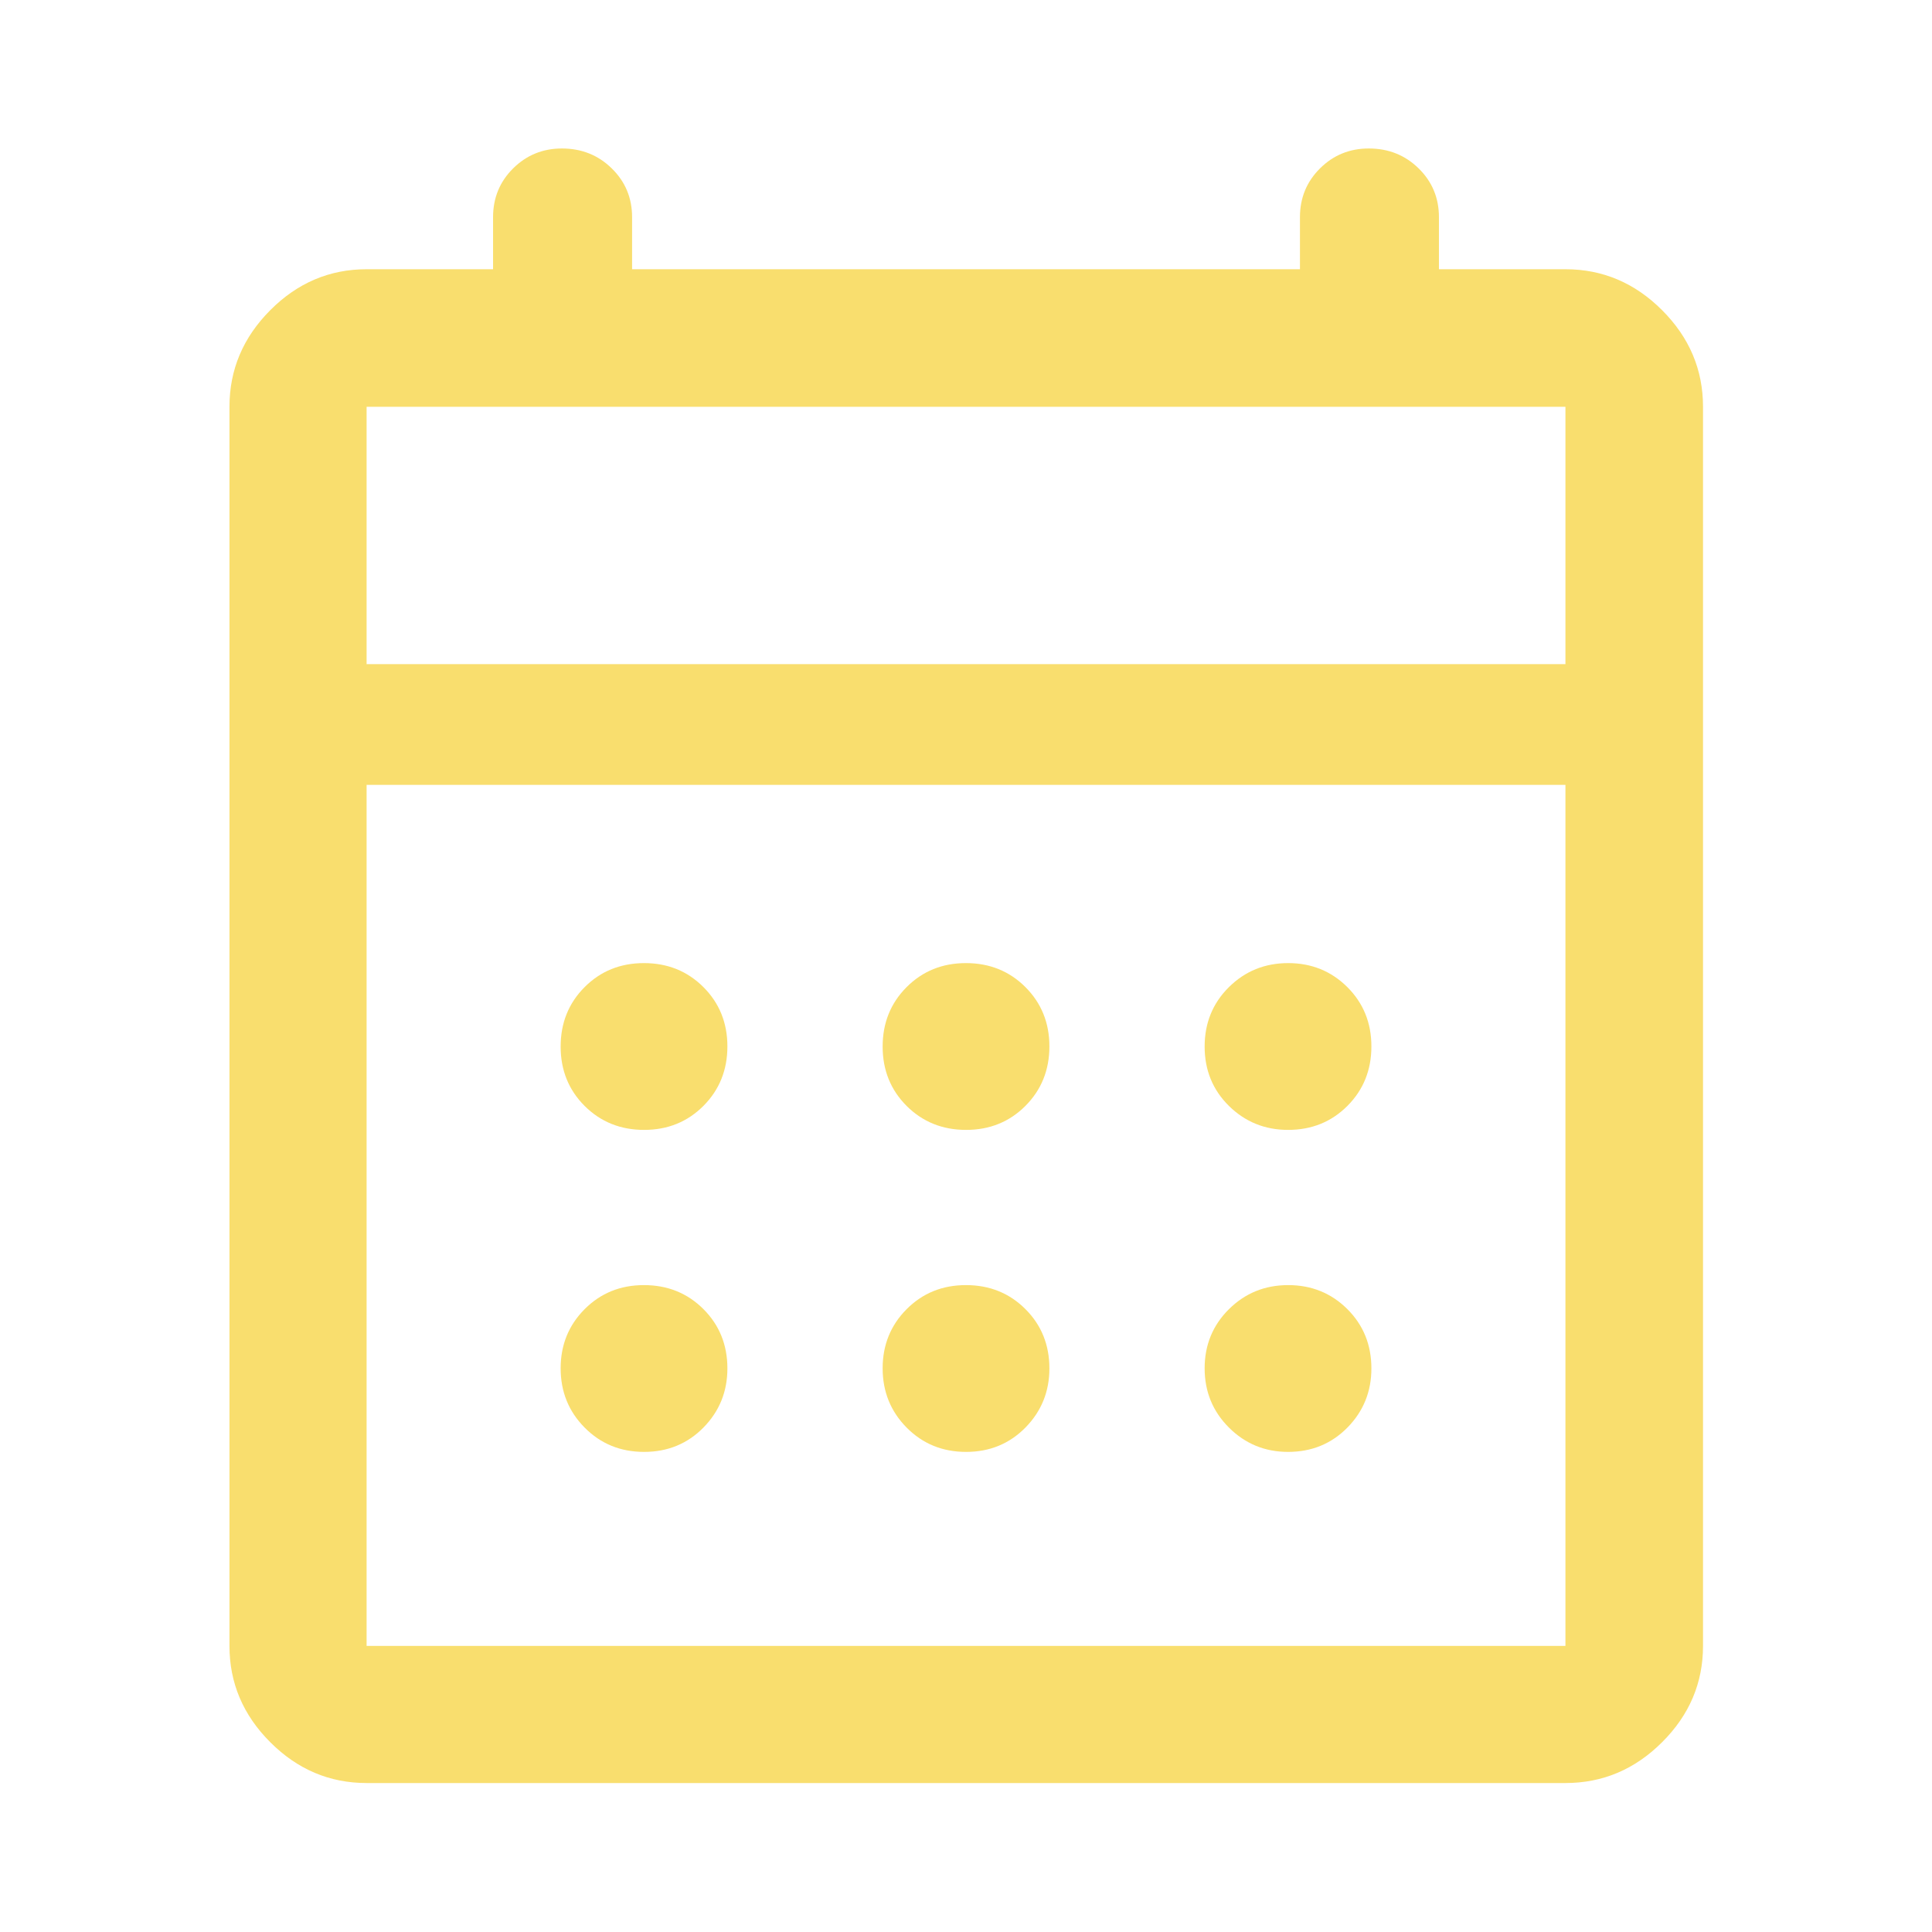 <svg width="48" height="48" viewBox="0 0 48 48" fill="none" xmlns="http://www.w3.org/2000/svg">
<path d="M9.108 44.299C8.188 44.299 7.39 43.961 6.715 43.285C6.039 42.61 5.701 41.812 5.701 40.892V10.107C5.701 9.184 6.039 8.384 6.715 7.706C7.39 7.028 8.188 6.689 9.108 6.689H12.25V5.396C12.25 4.918 12.416 4.514 12.748 4.184C13.081 3.854 13.485 3.689 13.96 3.689C14.45 3.689 14.863 3.854 15.199 4.184C15.536 4.514 15.704 4.918 15.704 5.396V6.689H32.297V5.396C32.297 4.918 32.463 4.514 32.795 4.184C33.127 3.854 33.531 3.689 34.007 3.689C34.497 3.689 34.91 3.854 35.246 4.184C35.582 4.514 35.75 4.918 35.75 5.396V6.689H38.893C39.816 6.689 40.617 7.028 41.294 7.706C41.972 8.384 42.311 9.184 42.311 10.107V40.892C42.311 41.812 41.972 42.61 41.294 43.285C40.617 43.961 39.816 44.299 38.893 44.299H9.108ZM9.108 40.892H38.893V19.5H9.108V40.892ZM9.108 16.5H38.893V10.107H9.108V16.5ZM24.002 28.072C23.415 28.072 22.923 27.873 22.525 27.477C22.128 27.079 21.929 26.588 21.929 26.002C21.929 25.415 22.127 24.923 22.524 24.525C22.921 24.127 23.412 23.928 23.999 23.928C24.585 23.928 25.078 24.127 25.475 24.523C25.873 24.921 26.072 25.412 26.072 25.998C26.072 26.585 25.873 27.077 25.477 27.475C25.08 27.873 24.588 28.072 24.002 28.072ZM16.002 28.072C15.415 28.072 14.923 27.873 14.525 27.477C14.127 27.079 13.929 26.588 13.929 26.002C13.929 25.415 14.127 24.923 14.524 24.525C14.921 24.127 15.412 23.928 15.999 23.928C16.585 23.928 17.078 24.127 17.475 24.523C17.873 24.921 18.072 25.412 18.072 25.998C18.072 26.585 17.873 27.077 17.477 27.475C17.08 27.873 16.588 28.072 16.002 28.072ZM32.002 28.072C31.426 28.072 30.936 27.873 30.533 27.477C30.13 27.079 29.929 26.588 29.929 26.002C29.929 25.415 30.13 24.923 30.532 24.525C30.934 24.127 31.425 23.928 32.005 23.928C32.584 23.928 33.074 24.127 33.473 24.523C33.872 24.921 34.072 25.412 34.072 25.998C34.072 26.585 33.873 27.077 33.477 27.475C33.08 27.873 32.588 28.072 32.002 28.072ZM24.002 36.072C23.415 36.072 22.923 35.87 22.525 35.468C22.128 35.066 21.929 34.575 21.929 33.995C21.929 33.416 22.127 32.926 22.524 32.527C22.921 32.128 23.412 31.928 23.999 31.928C24.585 31.928 25.078 32.127 25.475 32.523C25.873 32.92 26.072 33.412 26.072 33.998C26.072 34.574 25.873 35.064 25.477 35.467C25.08 35.87 24.588 36.072 24.002 36.072ZM16.002 36.072C15.415 36.072 14.923 35.87 14.525 35.468C14.127 35.066 13.929 34.575 13.929 33.995C13.929 33.416 14.127 32.926 14.524 32.527C14.921 32.128 15.412 31.928 15.999 31.928C16.585 31.928 17.078 32.127 17.475 32.523C17.873 32.92 18.072 33.412 18.072 33.998C18.072 34.574 17.873 35.064 17.477 35.467C17.08 35.87 16.588 36.072 16.002 36.072ZM32.002 36.072C31.426 36.072 30.936 35.87 30.533 35.468C30.13 35.066 29.929 34.575 29.929 33.995C29.929 33.416 30.13 32.926 30.532 32.527C30.934 32.128 31.425 31.928 32.005 31.928C32.584 31.928 33.074 32.127 33.473 32.523C33.872 32.92 34.072 33.412 34.072 33.998C34.072 34.574 33.873 35.064 33.477 35.467C33.08 35.87 32.588 36.072 32.002 36.072Z" fill="#F9DE6E"/>
</svg>
